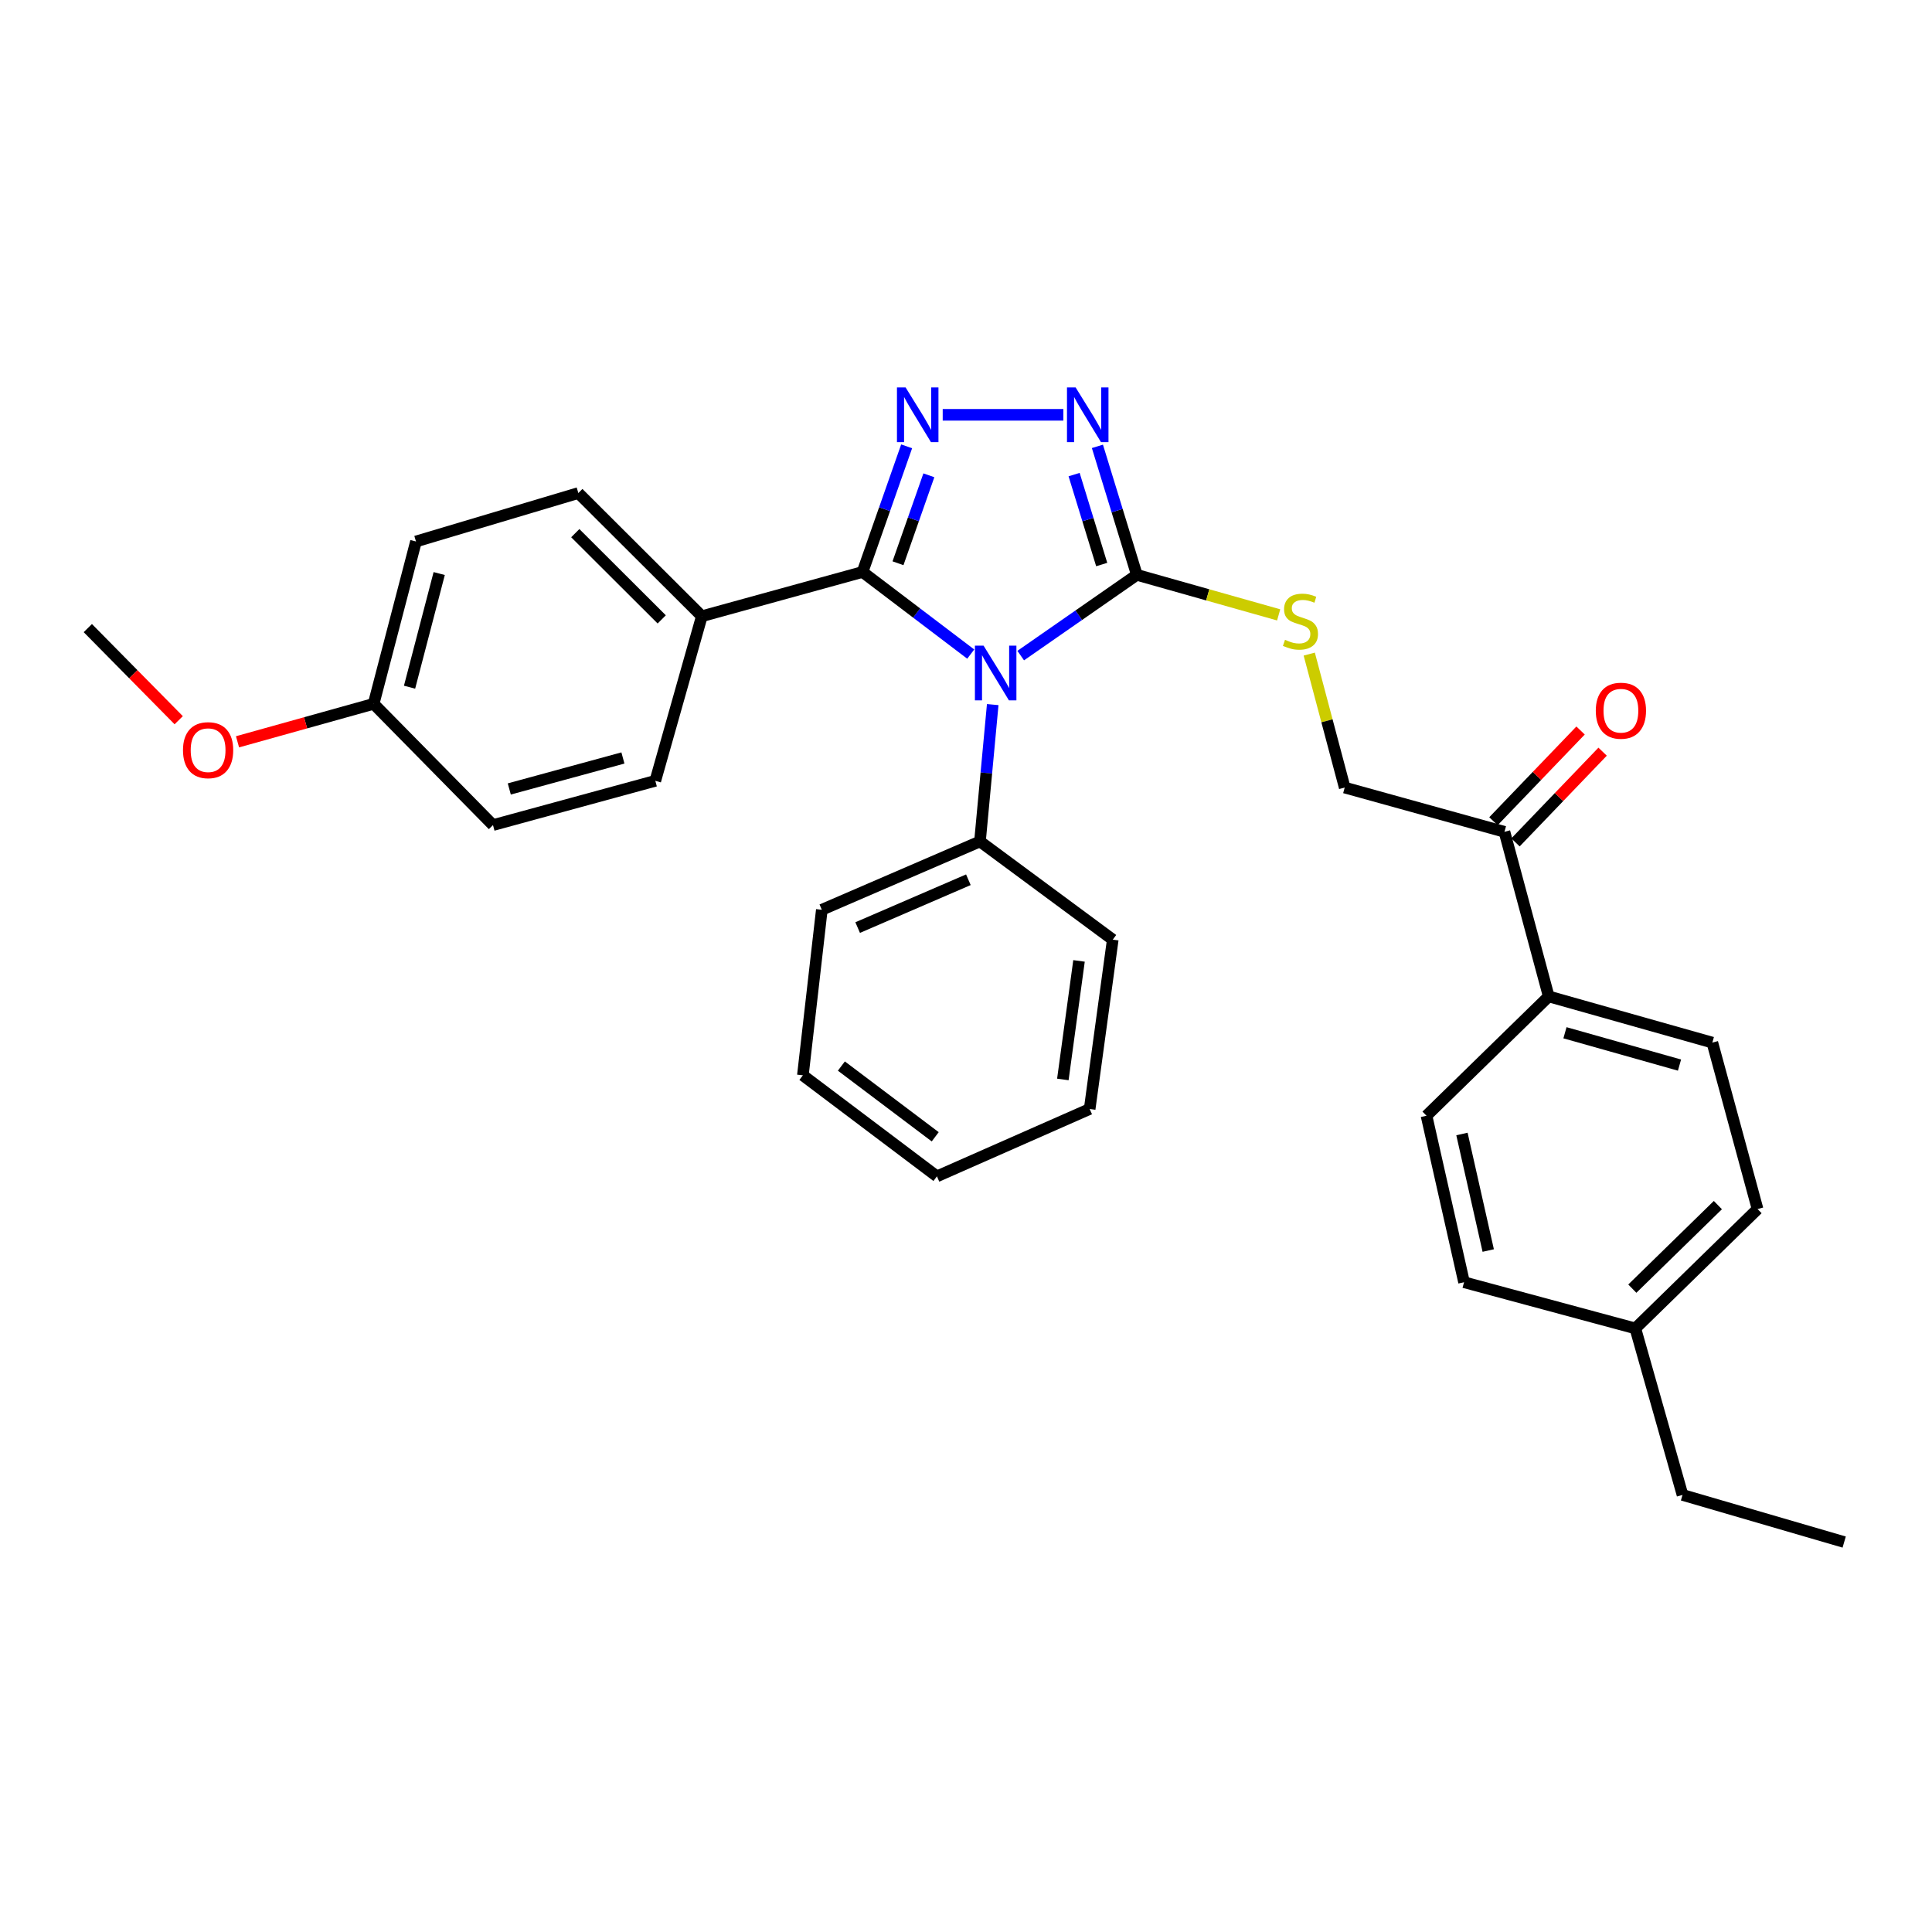 <?xml version='1.0' encoding='iso-8859-1'?>
<svg version='1.1' baseProfile='full'
              xmlns='http://www.w3.org/2000/svg'
                      xmlns:rdkit='http://www.rdkit.org/xml'
                      xmlns:xlink='http://www.w3.org/1999/xlink'
                  xml:space='preserve'
width='1000px' height='1000px' viewBox='0 0 1000 1000'>
<!-- END OF HEADER -->
<rect style='opacity:1.0;fill:#FFFFFF;stroke:none' width='1000' height='1000' x='0' y='0'> </rect>
<path class='bond-0' d='M 502.452,338.558 L 474.45,317.307' style='fill:none;fill-rule:evenodd;stroke:#0000FF;stroke-width:6px;stroke-linecap:butt;stroke-linejoin:miter;stroke-opacity:1' />
<path class='bond-0' d='M 474.45,317.307 L 446.449,296.056' style='fill:none;fill-rule:evenodd;stroke:#000000;stroke-width:6px;stroke-linecap:butt;stroke-linejoin:miter;stroke-opacity:1' />
<path class='bond-2' d='M 528.319,339.335 L 558.372,318.438' style='fill:none;fill-rule:evenodd;stroke:#0000FF;stroke-width:6px;stroke-linecap:butt;stroke-linejoin:miter;stroke-opacity:1' />
<path class='bond-2' d='M 558.372,318.438 L 588.425,297.541' style='fill:none;fill-rule:evenodd;stroke:#000000;stroke-width:6px;stroke-linecap:butt;stroke-linejoin:miter;stroke-opacity:1' />
<path class='bond-6' d='M 513.831,364.699 L 510.532,400.113' style='fill:none;fill-rule:evenodd;stroke:#0000FF;stroke-width:6px;stroke-linecap:butt;stroke-linejoin:miter;stroke-opacity:1' />
<path class='bond-6' d='M 510.532,400.113 L 507.233,435.527' style='fill:none;fill-rule:evenodd;stroke:#000000;stroke-width:6px;stroke-linecap:butt;stroke-linejoin:miter;stroke-opacity:1' />
<path class='bond-1' d='M 446.449,296.056 L 457.863,263.539' style='fill:none;fill-rule:evenodd;stroke:#000000;stroke-width:6px;stroke-linecap:butt;stroke-linejoin:miter;stroke-opacity:1' />
<path class='bond-1' d='M 457.863,263.539 L 469.277,231.021' style='fill:none;fill-rule:evenodd;stroke:#0000FF;stroke-width:6px;stroke-linecap:butt;stroke-linejoin:miter;stroke-opacity:1' />
<path class='bond-1' d='M 464.8,291.54 L 472.79,268.778' style='fill:none;fill-rule:evenodd;stroke:#000000;stroke-width:6px;stroke-linecap:butt;stroke-linejoin:miter;stroke-opacity:1' />
<path class='bond-1' d='M 472.79,268.778 L 480.78,246.016' style='fill:none;fill-rule:evenodd;stroke:#0000FF;stroke-width:6px;stroke-linecap:butt;stroke-linejoin:miter;stroke-opacity:1' />
<path class='bond-5' d='M 446.449,296.056 L 363.271,318.96' style='fill:none;fill-rule:evenodd;stroke:#000000;stroke-width:6px;stroke-linecap:butt;stroke-linejoin:miter;stroke-opacity:1' />
<path class='bond-30' d='M 487.944,214.706 L 550.391,214.706' style='fill:none;fill-rule:evenodd;stroke:#0000FF;stroke-width:6px;stroke-linecap:butt;stroke-linejoin:miter;stroke-opacity:1' />
<path class='bond-3' d='M 588.425,297.541 L 578.221,264.287' style='fill:none;fill-rule:evenodd;stroke:#000000;stroke-width:6px;stroke-linecap:butt;stroke-linejoin:miter;stroke-opacity:1' />
<path class='bond-3' d='M 578.221,264.287 L 568.017,231.032' style='fill:none;fill-rule:evenodd;stroke:#0000FF;stroke-width:6px;stroke-linecap:butt;stroke-linejoin:miter;stroke-opacity:1' />
<path class='bond-3' d='M 570.24,292.206 L 563.097,268.927' style='fill:none;fill-rule:evenodd;stroke:#000000;stroke-width:6px;stroke-linecap:butt;stroke-linejoin:miter;stroke-opacity:1' />
<path class='bond-3' d='M 563.097,268.927 L 555.954,245.649' style='fill:none;fill-rule:evenodd;stroke:#0000FF;stroke-width:6px;stroke-linecap:butt;stroke-linejoin:miter;stroke-opacity:1' />
<path class='bond-4' d='M 588.425,297.541 L 625.13,307.902' style='fill:none;fill-rule:evenodd;stroke:#000000;stroke-width:6px;stroke-linecap:butt;stroke-linejoin:miter;stroke-opacity:1' />
<path class='bond-4' d='M 625.13,307.902 L 661.835,318.263' style='fill:none;fill-rule:evenodd;stroke:#CCCC00;stroke-width:6px;stroke-linecap:butt;stroke-linejoin:miter;stroke-opacity:1' />
<path class='bond-9' d='M 677.662,338.557 L 686.841,373.098' style='fill:none;fill-rule:evenodd;stroke:#CCCC00;stroke-width:6px;stroke-linecap:butt;stroke-linejoin:miter;stroke-opacity:1' />
<path class='bond-9' d='M 686.841,373.098 L 696.019,407.64' style='fill:none;fill-rule:evenodd;stroke:#000000;stroke-width:6px;stroke-linecap:butt;stroke-linejoin:miter;stroke-opacity:1' />
<path class='bond-11' d='M 363.271,318.96 L 299.349,255.196' style='fill:none;fill-rule:evenodd;stroke:#000000;stroke-width:6px;stroke-linecap:butt;stroke-linejoin:miter;stroke-opacity:1' />
<path class='bond-11' d='M 342.51,320.596 L 297.765,275.961' style='fill:none;fill-rule:evenodd;stroke:#000000;stroke-width:6px;stroke-linecap:butt;stroke-linejoin:miter;stroke-opacity:1' />
<path class='bond-12' d='M 363.271,318.96 L 339.189,404.151' style='fill:none;fill-rule:evenodd;stroke:#000000;stroke-width:6px;stroke-linecap:butt;stroke-linejoin:miter;stroke-opacity:1' />
<path class='bond-22' d='M 507.233,435.527 L 425.373,470.894' style='fill:none;fill-rule:evenodd;stroke:#000000;stroke-width:6px;stroke-linecap:butt;stroke-linejoin:miter;stroke-opacity:1' />
<path class='bond-22' d='M 501.229,455.355 L 443.927,480.112' style='fill:none;fill-rule:evenodd;stroke:#000000;stroke-width:6px;stroke-linecap:butt;stroke-linejoin:miter;stroke-opacity:1' />
<path class='bond-23' d='M 507.233,435.527 L 575.963,486.354' style='fill:none;fill-rule:evenodd;stroke:#000000;stroke-width:6px;stroke-linecap:butt;stroke-linejoin:miter;stroke-opacity:1' />
<path class='bond-7' d='M 778.705,430.553 L 696.019,407.64' style='fill:none;fill-rule:evenodd;stroke:#000000;stroke-width:6px;stroke-linecap:butt;stroke-linejoin:miter;stroke-opacity:1' />
<path class='bond-8' d='M 778.705,430.553 L 801.618,515.744' style='fill:none;fill-rule:evenodd;stroke:#000000;stroke-width:6px;stroke-linecap:butt;stroke-linejoin:miter;stroke-opacity:1' />
<path class='bond-10' d='M 784.411,436.031 L 806.96,412.548' style='fill:none;fill-rule:evenodd;stroke:#000000;stroke-width:6px;stroke-linecap:butt;stroke-linejoin:miter;stroke-opacity:1' />
<path class='bond-10' d='M 806.96,412.548 L 829.51,389.065' style='fill:none;fill-rule:evenodd;stroke:#FF0000;stroke-width:6px;stroke-linecap:butt;stroke-linejoin:miter;stroke-opacity:1' />
<path class='bond-10' d='M 773,425.074 L 795.549,401.591' style='fill:none;fill-rule:evenodd;stroke:#000000;stroke-width:6px;stroke-linecap:butt;stroke-linejoin:miter;stroke-opacity:1' />
<path class='bond-10' d='M 795.549,401.591 L 818.099,378.108' style='fill:none;fill-rule:evenodd;stroke:#FF0000;stroke-width:6px;stroke-linecap:butt;stroke-linejoin:miter;stroke-opacity:1' />
<path class='bond-13' d='M 801.618,515.744 L 886.308,539.65' style='fill:none;fill-rule:evenodd;stroke:#000000;stroke-width:6px;stroke-linecap:butt;stroke-linejoin:miter;stroke-opacity:1' />
<path class='bond-13' d='M 810.024,534.555 L 869.307,551.289' style='fill:none;fill-rule:evenodd;stroke:#000000;stroke-width:6px;stroke-linecap:butt;stroke-linejoin:miter;stroke-opacity:1' />
<path class='bond-14' d='M 801.618,515.744 L 738.356,577.504' style='fill:none;fill-rule:evenodd;stroke:#000000;stroke-width:6px;stroke-linecap:butt;stroke-linejoin:miter;stroke-opacity:1' />
<path class='bond-17' d='M 299.349,255.196 L 215.309,280.271' style='fill:none;fill-rule:evenodd;stroke:#000000;stroke-width:6px;stroke-linecap:butt;stroke-linejoin:miter;stroke-opacity:1' />
<path class='bond-16' d='M 339.189,404.151 L 255.167,427.064' style='fill:none;fill-rule:evenodd;stroke:#000000;stroke-width:6px;stroke-linecap:butt;stroke-linejoin:miter;stroke-opacity:1' />
<path class='bond-16' d='M 322.424,392.325 L 263.608,408.364' style='fill:none;fill-rule:evenodd;stroke:#000000;stroke-width:6px;stroke-linecap:butt;stroke-linejoin:miter;stroke-opacity:1' />
<path class='bond-19' d='M 886.308,539.65 L 909.713,625.807' style='fill:none;fill-rule:evenodd;stroke:#000000;stroke-width:6px;stroke-linecap:butt;stroke-linejoin:miter;stroke-opacity:1' />
<path class='bond-18' d='M 738.356,577.504 L 757.788,663.679' style='fill:none;fill-rule:evenodd;stroke:#000000;stroke-width:6px;stroke-linecap:butt;stroke-linejoin:miter;stroke-opacity:1' />
<path class='bond-18' d='M 756.703,586.95 L 770.306,647.273' style='fill:none;fill-rule:evenodd;stroke:#000000;stroke-width:6px;stroke-linecap:butt;stroke-linejoin:miter;stroke-opacity:1' />
<path class='bond-15' d='M 193.39,364.302 L 255.167,427.064' style='fill:none;fill-rule:evenodd;stroke:#000000;stroke-width:6px;stroke-linecap:butt;stroke-linejoin:miter;stroke-opacity:1' />
<path class='bond-21' d='M 193.39,364.302 L 158.164,374.131' style='fill:none;fill-rule:evenodd;stroke:#000000;stroke-width:6px;stroke-linecap:butt;stroke-linejoin:miter;stroke-opacity:1' />
<path class='bond-21' d='M 158.164,374.131 L 122.939,383.96' style='fill:none;fill-rule:evenodd;stroke:#FF0000;stroke-width:6px;stroke-linecap:butt;stroke-linejoin:miter;stroke-opacity:1' />
<path class='bond-32' d='M 193.39,364.302 L 215.309,280.271' style='fill:none;fill-rule:evenodd;stroke:#000000;stroke-width:6px;stroke-linecap:butt;stroke-linejoin:miter;stroke-opacity:1' />
<path class='bond-32' d='M 211.985,355.69 L 227.329,296.869' style='fill:none;fill-rule:evenodd;stroke:#000000;stroke-width:6px;stroke-linecap:butt;stroke-linejoin:miter;stroke-opacity:1' />
<path class='bond-20' d='M 757.788,663.679 L 846.451,687.585' style='fill:none;fill-rule:evenodd;stroke:#000000;stroke-width:6px;stroke-linecap:butt;stroke-linejoin:miter;stroke-opacity:1' />
<path class='bond-33' d='M 909.713,625.807 L 846.451,687.585' style='fill:none;fill-rule:evenodd;stroke:#000000;stroke-width:6px;stroke-linecap:butt;stroke-linejoin:miter;stroke-opacity:1' />
<path class='bond-33' d='M 889.171,623.756 L 844.887,667' style='fill:none;fill-rule:evenodd;stroke:#000000;stroke-width:6px;stroke-linecap:butt;stroke-linejoin:miter;stroke-opacity:1' />
<path class='bond-24' d='M 846.451,687.585 L 870.866,773.769' style='fill:none;fill-rule:evenodd;stroke:#000000;stroke-width:6px;stroke-linecap:butt;stroke-linejoin:miter;stroke-opacity:1' />
<path class='bond-25' d='M 92.499,372.785 L 68.977,348.944' style='fill:none;fill-rule:evenodd;stroke:#FF0000;stroke-width:6px;stroke-linecap:butt;stroke-linejoin:miter;stroke-opacity:1' />
<path class='bond-25' d='M 68.977,348.944 L 45.455,325.103' style='fill:none;fill-rule:evenodd;stroke:#000000;stroke-width:6px;stroke-linecap:butt;stroke-linejoin:miter;stroke-opacity:1' />
<path class='bond-27' d='M 425.373,470.894 L 415.565,556.577' style='fill:none;fill-rule:evenodd;stroke:#000000;stroke-width:6px;stroke-linecap:butt;stroke-linejoin:miter;stroke-opacity:1' />
<path class='bond-28' d='M 575.963,486.354 L 564.01,574.006' style='fill:none;fill-rule:evenodd;stroke:#000000;stroke-width:6px;stroke-linecap:butt;stroke-linejoin:miter;stroke-opacity:1' />
<path class='bond-28' d='M 558.495,497.364 L 550.128,558.72' style='fill:none;fill-rule:evenodd;stroke:#000000;stroke-width:6px;stroke-linecap:butt;stroke-linejoin:miter;stroke-opacity:1' />
<path class='bond-26' d='M 870.866,773.769 L 954.545,798.167' style='fill:none;fill-rule:evenodd;stroke:#000000;stroke-width:6px;stroke-linecap:butt;stroke-linejoin:miter;stroke-opacity:1' />
<path class='bond-31' d='M 415.565,556.577 L 484.953,608.88' style='fill:none;fill-rule:evenodd;stroke:#000000;stroke-width:6px;stroke-linecap:butt;stroke-linejoin:miter;stroke-opacity:1' />
<path class='bond-31' d='M 435.496,551.789 L 484.068,588.401' style='fill:none;fill-rule:evenodd;stroke:#000000;stroke-width:6px;stroke-linecap:butt;stroke-linejoin:miter;stroke-opacity:1' />
<path class='bond-29' d='M 564.01,574.006 L 484.953,608.88' style='fill:none;fill-rule:evenodd;stroke:#000000;stroke-width:6px;stroke-linecap:butt;stroke-linejoin:miter;stroke-opacity:1' />
<path  class='atom-0' d='M 509.094 334.19
L 518.374 349.19
Q 519.294 350.67, 520.774 353.35
Q 522.254 356.03, 522.334 356.19
L 522.334 334.19
L 526.094 334.19
L 526.094 362.51
L 522.214 362.51
L 512.254 346.11
Q 511.094 344.19, 509.854 341.99
Q 508.654 339.79, 508.294 339.11
L 508.294 362.51
L 504.614 362.51
L 504.614 334.19
L 509.094 334.19
' fill='#0000FF'/>
<path  class='atom-2' d='M 468.744 200.546
L 478.024 215.546
Q 478.944 217.026, 480.424 219.706
Q 481.904 222.386, 481.984 222.546
L 481.984 200.546
L 485.744 200.546
L 485.744 228.866
L 481.864 228.866
L 471.904 212.466
Q 470.744 210.546, 469.504 208.346
Q 468.304 206.146, 467.944 205.466
L 467.944 228.866
L 464.264 228.866
L 464.264 200.546
L 468.744 200.546
' fill='#0000FF'/>
<path  class='atom-4' d='M 556.748 200.546
L 566.028 215.546
Q 566.948 217.026, 568.428 219.706
Q 569.908 222.386, 569.988 222.546
L 569.988 200.546
L 573.748 200.546
L 573.748 228.866
L 569.868 228.866
L 559.908 212.466
Q 558.748 210.546, 557.508 208.346
Q 556.308 206.146, 555.948 205.466
L 555.948 228.866
L 552.268 228.866
L 552.268 200.546
L 556.748 200.546
' fill='#0000FF'/>
<path  class='atom-5' d='M 665.115 331.167
Q 665.435 331.287, 666.755 331.847
Q 668.075 332.407, 669.515 332.767
Q 670.995 333.087, 672.435 333.087
Q 675.115 333.087, 676.675 331.807
Q 678.235 330.487, 678.235 328.207
Q 678.235 326.647, 677.435 325.687
Q 676.675 324.727, 675.475 324.207
Q 674.275 323.687, 672.275 323.087
Q 669.755 322.327, 668.235 321.607
Q 666.755 320.887, 665.675 319.367
Q 664.635 317.847, 664.635 315.287
Q 664.635 311.727, 667.035 309.527
Q 669.475 307.327, 674.275 307.327
Q 677.555 307.327, 681.275 308.887
L 680.355 311.967
Q 676.955 310.567, 674.395 310.567
Q 671.635 310.567, 670.115 311.727
Q 668.595 312.847, 668.635 314.807
Q 668.635 316.327, 669.395 317.247
Q 670.195 318.167, 671.315 318.687
Q 672.475 319.207, 674.395 319.807
Q 676.955 320.607, 678.475 321.407
Q 679.995 322.207, 681.075 323.847
Q 682.195 325.447, 682.195 328.207
Q 682.195 332.127, 679.555 334.247
Q 676.955 336.327, 672.595 336.327
Q 670.075 336.327, 668.155 335.767
Q 666.275 335.247, 664.035 334.327
L 665.115 331.167
' fill='#CCCC00'/>
<path  class='atom-11' d='M 825.98 367.862
Q 825.98 361.062, 829.34 357.262
Q 832.7 353.462, 838.98 353.462
Q 845.26 353.462, 848.62 357.262
Q 851.98 361.062, 851.98 367.862
Q 851.98 374.742, 848.58 378.662
Q 845.18 382.542, 838.98 382.542
Q 832.74 382.542, 829.34 378.662
Q 825.98 374.782, 825.98 367.862
M 838.98 379.342
Q 843.3 379.342, 845.62 376.462
Q 847.98 373.542, 847.98 367.862
Q 847.98 362.302, 845.62 359.502
Q 843.3 356.662, 838.98 356.662
Q 834.66 356.662, 832.3 359.462
Q 829.98 362.262, 829.98 367.862
Q 829.98 373.582, 832.3 376.462
Q 834.66 379.342, 838.98 379.342
' fill='#FF0000'/>
<path  class='atom-22' d='M 94.715 388.288
Q 94.715 381.488, 98.075 377.688
Q 101.435 373.888, 107.715 373.888
Q 113.995 373.888, 117.355 377.688
Q 120.715 381.488, 120.715 388.288
Q 120.715 395.168, 117.315 399.088
Q 113.915 402.968, 107.715 402.968
Q 101.475 402.968, 98.075 399.088
Q 94.715 395.208, 94.715 388.288
M 107.715 399.768
Q 112.035 399.768, 114.355 396.888
Q 116.715 393.968, 116.715 388.288
Q 116.715 382.728, 114.355 379.928
Q 112.035 377.088, 107.715 377.088
Q 103.395 377.088, 101.035 379.888
Q 98.715 382.688, 98.715 388.288
Q 98.715 394.008, 101.035 396.888
Q 103.395 399.768, 107.715 399.768
' fill='#FF0000'/>
</svg>
